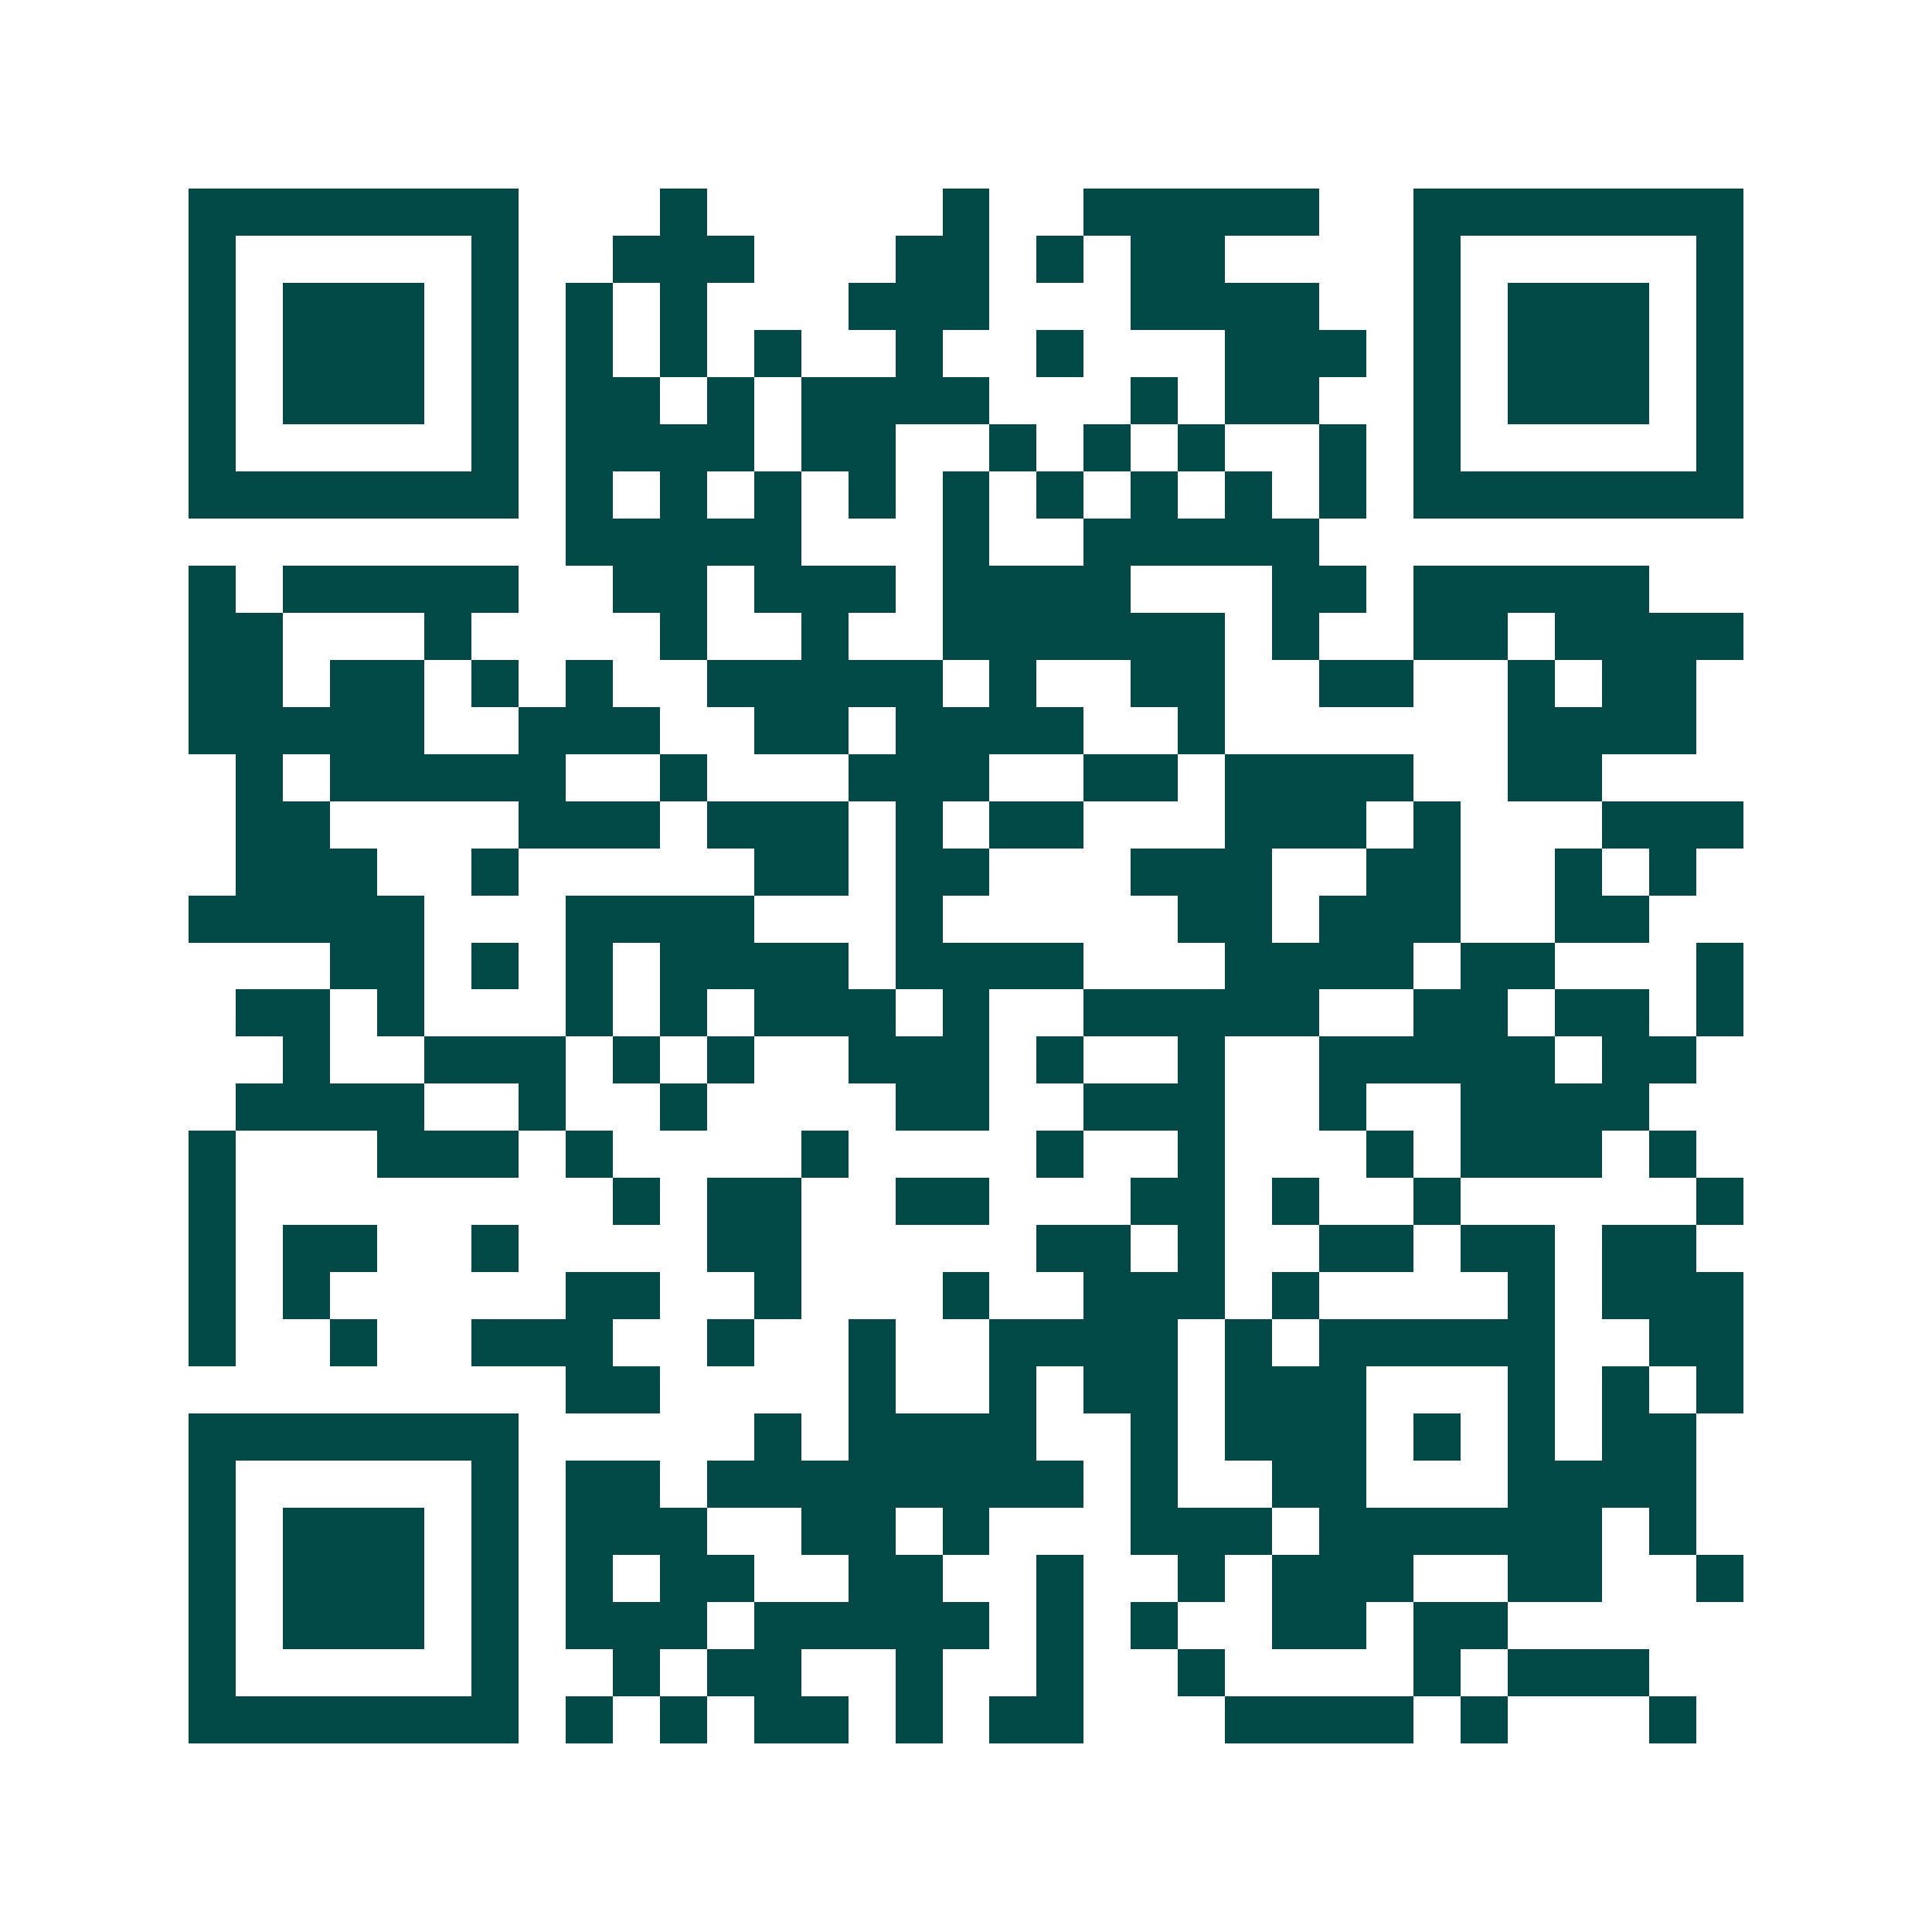 <svg xmlns="http://www.w3.org/2000/svg" width="200" height="200" viewBox="0 0 41 41" shape-rendering="crispEdges"><path fill="#ffffff" d="M0 0h41v41H0z"/><path stroke="#014847" d="M4 4.5h7m3 0h1m5 0h1m2 0h5m2 0h7M4 5.5h1m5 0h1m2 0h3m3 0h2m1 0h1m1 0h2m4 0h1m5 0h1M4 6.5h1m1 0h3m1 0h1m1 0h1m1 0h1m3 0h3m3 0h4m2 0h1m1 0h3m1 0h1M4 7.5h1m1 0h3m1 0h1m1 0h1m1 0h1m1 0h1m2 0h1m2 0h1m3 0h3m1 0h1m1 0h3m1 0h1M4 8.5h1m1 0h3m1 0h1m1 0h2m1 0h1m1 0h4m3 0h1m1 0h2m2 0h1m1 0h3m1 0h1M4 9.5h1m5 0h1m1 0h4m1 0h2m2 0h1m1 0h1m1 0h1m2 0h1m1 0h1m5 0h1M4 10.5h7m1 0h1m1 0h1m1 0h1m1 0h1m1 0h1m1 0h1m1 0h1m1 0h1m1 0h1m1 0h7M12 11.5h5m3 0h1m2 0h5M4 12.5h1m1 0h5m2 0h2m1 0h3m1 0h4m3 0h2m1 0h5M4 13.5h2m3 0h1m4 0h1m2 0h1m2 0h6m1 0h1m2 0h2m1 0h4M4 14.5h2m1 0h2m1 0h1m1 0h1m2 0h5m1 0h1m2 0h2m2 0h2m2 0h1m1 0h2M4 15.5h5m2 0h3m2 0h2m1 0h4m2 0h1m6 0h4M5 16.5h1m1 0h5m2 0h1m3 0h3m2 0h2m1 0h4m2 0h2M5 17.5h2m4 0h3m1 0h3m1 0h1m1 0h2m3 0h3m1 0h1m3 0h3M5 18.5h3m2 0h1m5 0h2m1 0h2m3 0h3m2 0h2m2 0h1m1 0h1M4 19.5h5m3 0h4m3 0h1m5 0h2m1 0h3m2 0h2M7 20.5h2m1 0h1m1 0h1m1 0h4m1 0h4m3 0h4m1 0h2m3 0h1M5 21.5h2m1 0h1m3 0h1m1 0h1m1 0h3m1 0h1m2 0h5m2 0h2m1 0h2m1 0h1M6 22.5h1m2 0h3m1 0h1m1 0h1m2 0h3m1 0h1m2 0h1m2 0h5m1 0h2M5 23.5h4m2 0h1m2 0h1m4 0h2m2 0h3m2 0h1m2 0h4M4 24.5h1m3 0h3m1 0h1m4 0h1m4 0h1m2 0h1m3 0h1m1 0h3m1 0h1M4 25.5h1m8 0h1m1 0h2m2 0h2m3 0h2m1 0h1m2 0h1m5 0h1M4 26.5h1m1 0h2m2 0h1m4 0h2m5 0h2m1 0h1m2 0h2m1 0h2m1 0h2M4 27.5h1m1 0h1m5 0h2m2 0h1m3 0h1m2 0h3m1 0h1m4 0h1m1 0h3M4 28.5h1m2 0h1m2 0h3m2 0h1m2 0h1m2 0h4m1 0h1m1 0h5m2 0h2M12 29.5h2m4 0h1m2 0h1m1 0h2m1 0h3m3 0h1m1 0h1m1 0h1M4 30.5h7m5 0h1m1 0h4m2 0h1m1 0h3m1 0h1m1 0h1m1 0h2M4 31.5h1m5 0h1m1 0h2m1 0h8m1 0h1m2 0h2m3 0h4M4 32.5h1m1 0h3m1 0h1m1 0h3m2 0h2m1 0h1m3 0h3m1 0h6m1 0h1M4 33.5h1m1 0h3m1 0h1m1 0h1m1 0h2m2 0h2m2 0h1m2 0h1m1 0h3m2 0h2m2 0h1M4 34.5h1m1 0h3m1 0h1m1 0h3m1 0h5m1 0h1m1 0h1m2 0h2m1 0h2M4 35.5h1m5 0h1m2 0h1m1 0h2m2 0h1m2 0h1m2 0h1m4 0h1m1 0h3M4 36.5h7m1 0h1m1 0h1m1 0h2m1 0h1m1 0h2m3 0h4m1 0h1m3 0h1"/></svg>

